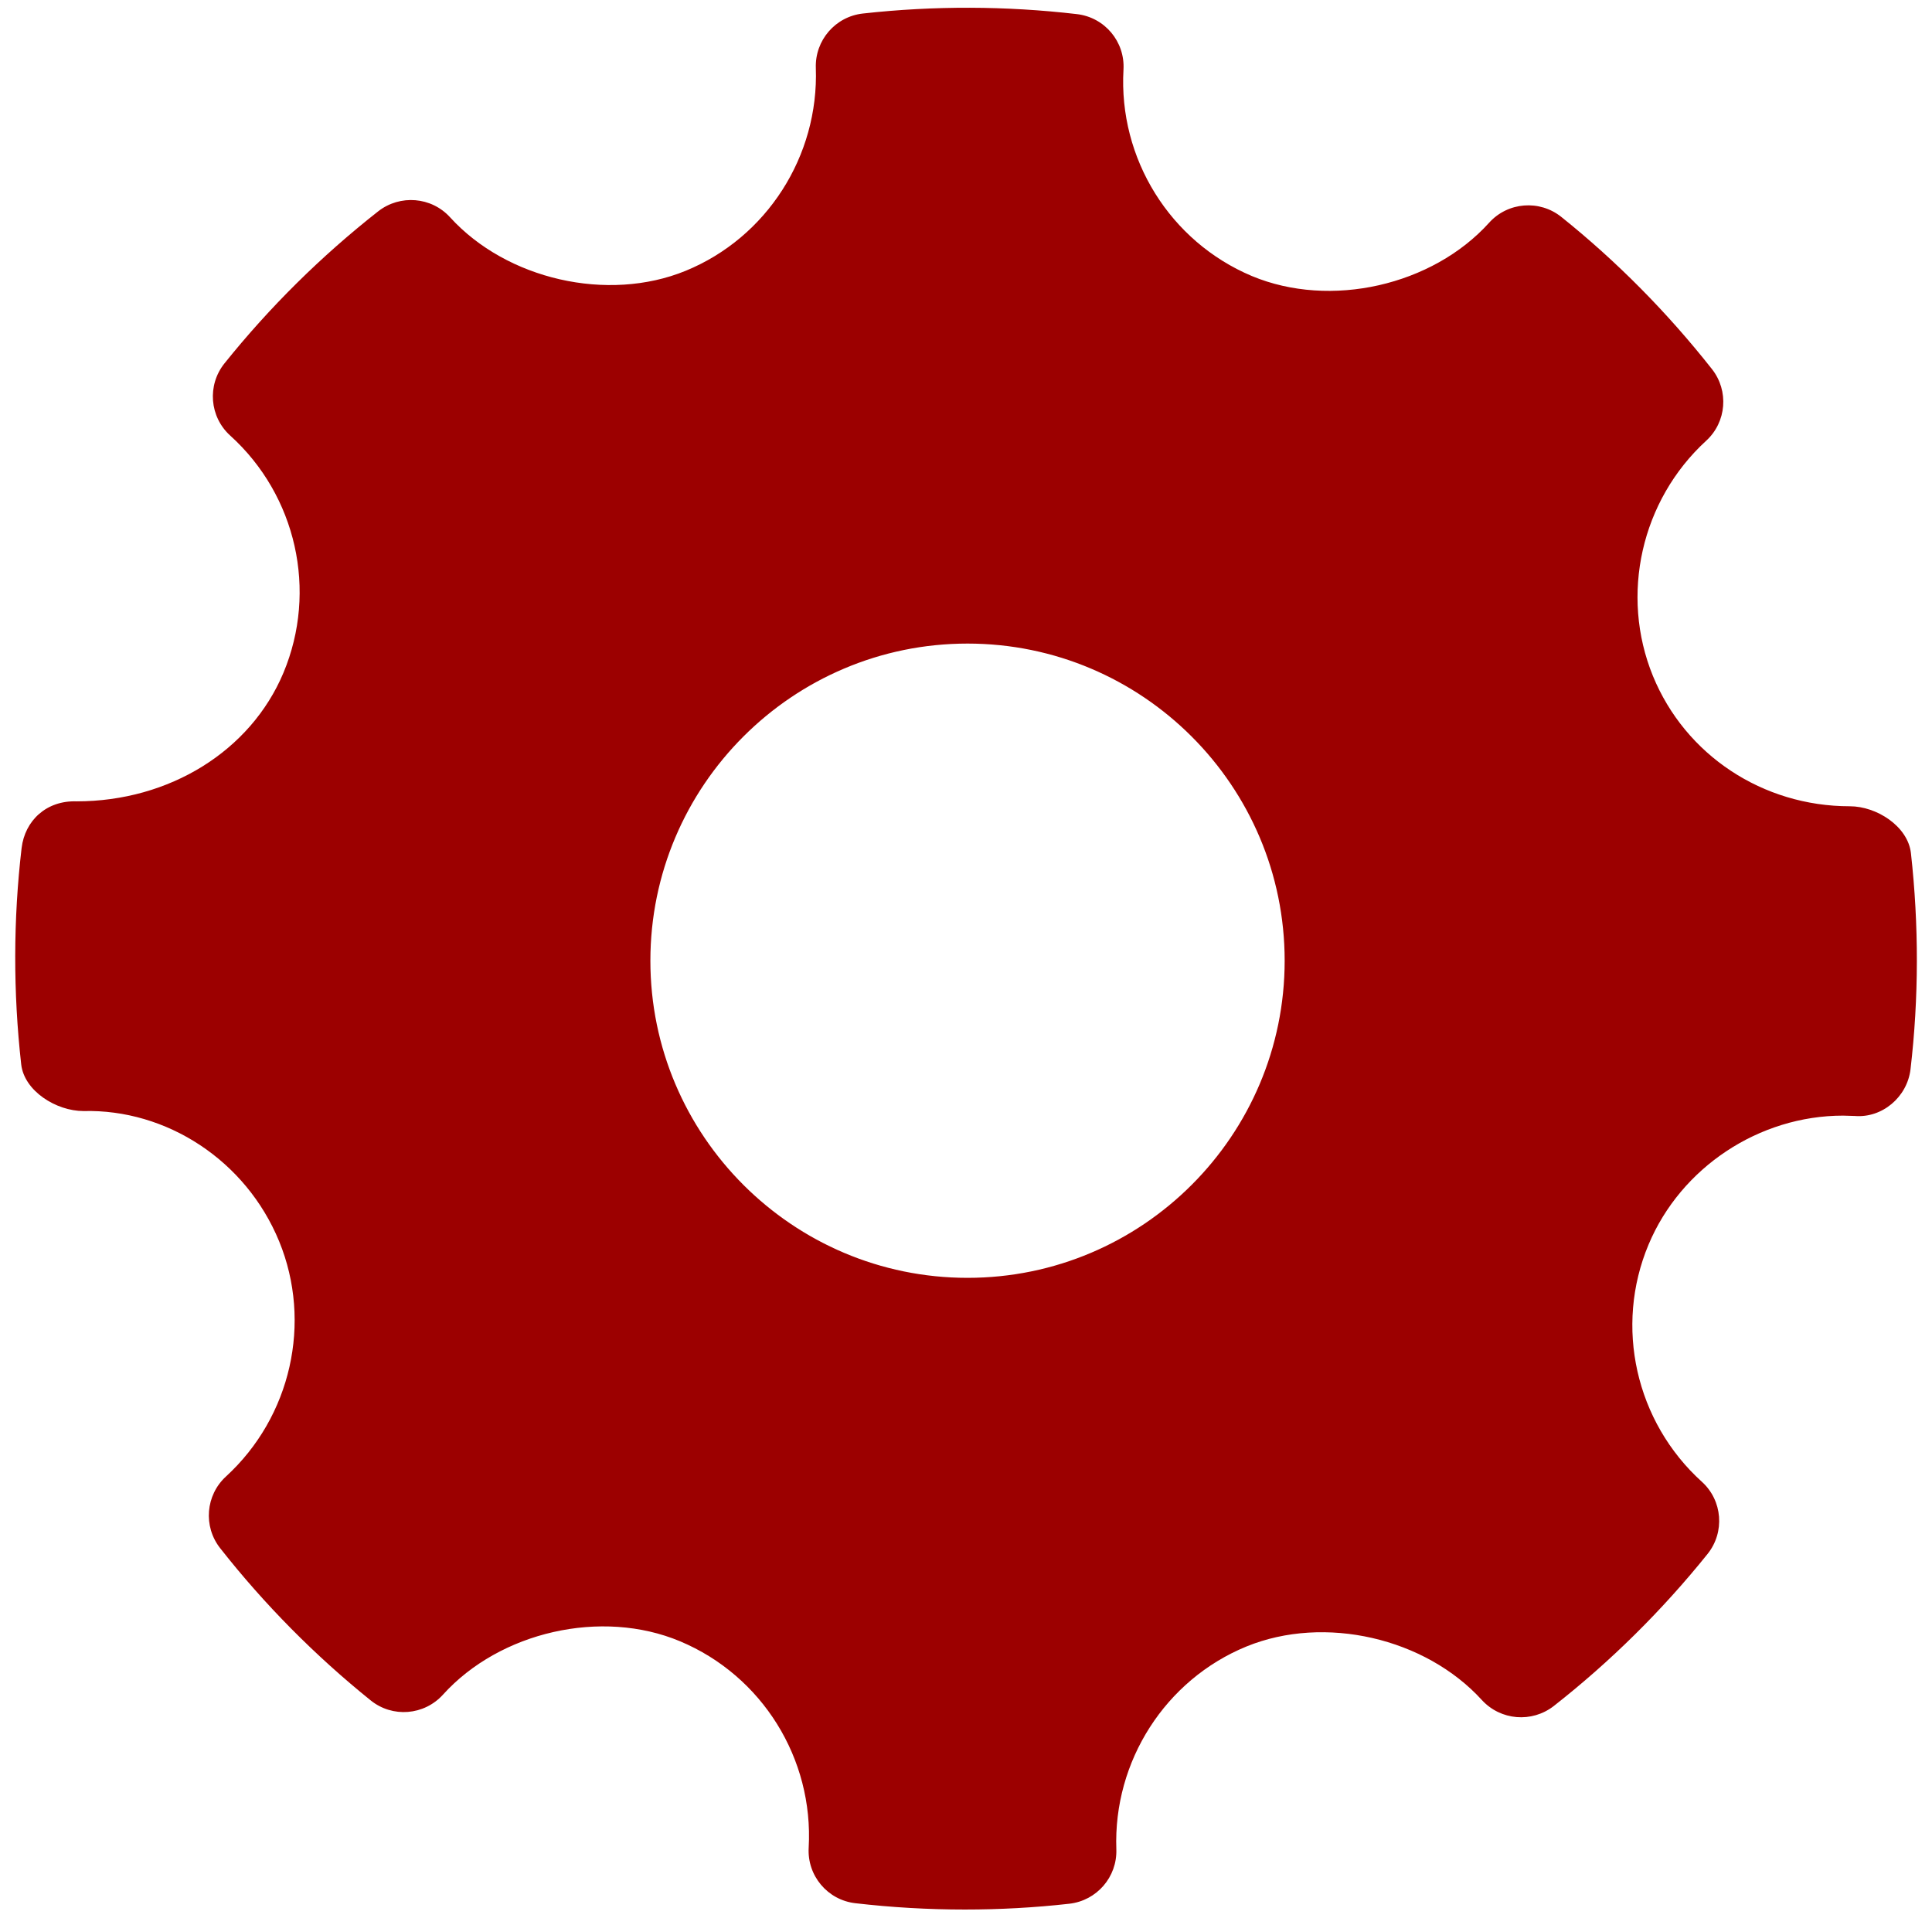 <?xml version="1.0" encoding="utf-8"?>
<!-- Generator: Adobe Illustrator 16.0.0, SVG Export Plug-In . SVG Version: 6.00 Build 0)  -->
<!DOCTYPE svg PUBLIC "-//W3C//DTD SVG 1.1//EN" "http://www.w3.org/Graphics/SVG/1.1/DTD/svg11.dtd">
<svg version="1.1" id="Layer_1" xmlns="http://www.w3.org/2000/svg" xmlns:xlink="http://www.w3.org/1999/xlink" x="0px" y="0px"
	 width="33px" height="32.875px" viewBox="0 0 33 32.875" enable-background="new 0 0 33 32.875" xml:space="preserve">
<g id="Settings">
	<g>
		<path fill="#9C0000" d="M32.64,14.572c-0.052-0.457-0.584-0.8-1.044-0.8c-1.488,0-2.809-0.874-3.363-2.226
			c-0.565-1.384-0.201-2.999,0.909-4.017c0.349-0.318,0.392-0.854,0.099-1.225c-0.762-0.967-1.627-1.841-2.573-2.599
			c-0.371-0.297-0.914-0.256-1.234,0.101c-0.968,1.071-2.707,1.47-4.051,0.909c-1.398-0.588-2.28-2.005-2.193-3.525
			c0.028-0.479-0.321-0.894-0.797-0.949c-1.213-0.141-2.437-0.145-3.654-0.01c-0.471,0.052-0.82,0.458-0.804,0.93
			c0.053,1.506-0.839,2.898-2.224,3.465C10.381,5.17,8.654,4.774,7.688,3.712C7.369,3.361,6.834,3.319,6.462,3.608
			C5.489,4.372,4.604,5.247,3.835,6.206C3.535,6.58,3.579,7.12,3.932,7.44c1.131,1.023,1.496,2.652,0.909,4.053
			c-0.561,1.335-1.947,2.195-3.534,2.195c-0.515-0.017-0.882,0.329-0.938,0.798c-0.143,1.22-0.145,2.463-0.007,3.693
			c0.051,0.458,0.6,0.799,1.064,0.799c1.415-0.036,2.772,0.839,3.342,2.225c0.568,1.385,0.203,2.999-0.908,4.017
			c-0.348,0.319-0.392,0.854-0.099,1.225c0.755,0.961,1.621,1.835,2.57,2.599c0.372,0.301,0.914,0.258,1.236-0.098
			c0.972-1.075,2.71-1.473,4.049-0.911c1.401,0.587,2.283,2.004,2.197,3.525c-0.028,0.479,0.323,0.895,0.797,0.949
			c0.621,0.072,1.245,0.108,1.871,0.108c0.594,0,1.188-0.032,1.783-0.099c0.471-0.053,0.82-0.458,0.804-0.93
			c-0.054-1.506,0.839-2.897,2.222-3.464c1.336-0.546,3.056-0.146,4.022,0.915c0.321,0.349,0.852,0.392,1.226,0.103
			c0.972-0.762,1.855-1.636,2.628-2.598c0.299-0.372,0.257-0.914-0.097-1.234c-1.131-1.024-1.498-2.652-0.91-4.052
			c0.552-1.317,1.887-2.202,3.322-2.202l0.201,0.006c0.466,0.038,0.894-0.321,0.951-0.797C32.776,17.044,32.777,15.803,32.64,14.572
			z M16.526,21.827c-2.987,0-5.417-2.43-5.417-5.417s2.43-5.417,5.417-5.417c2.988,0,5.417,2.43,5.417,5.417
			S19.514,21.827,16.526,21.827z"/>
	</g>
</g>
</svg>
